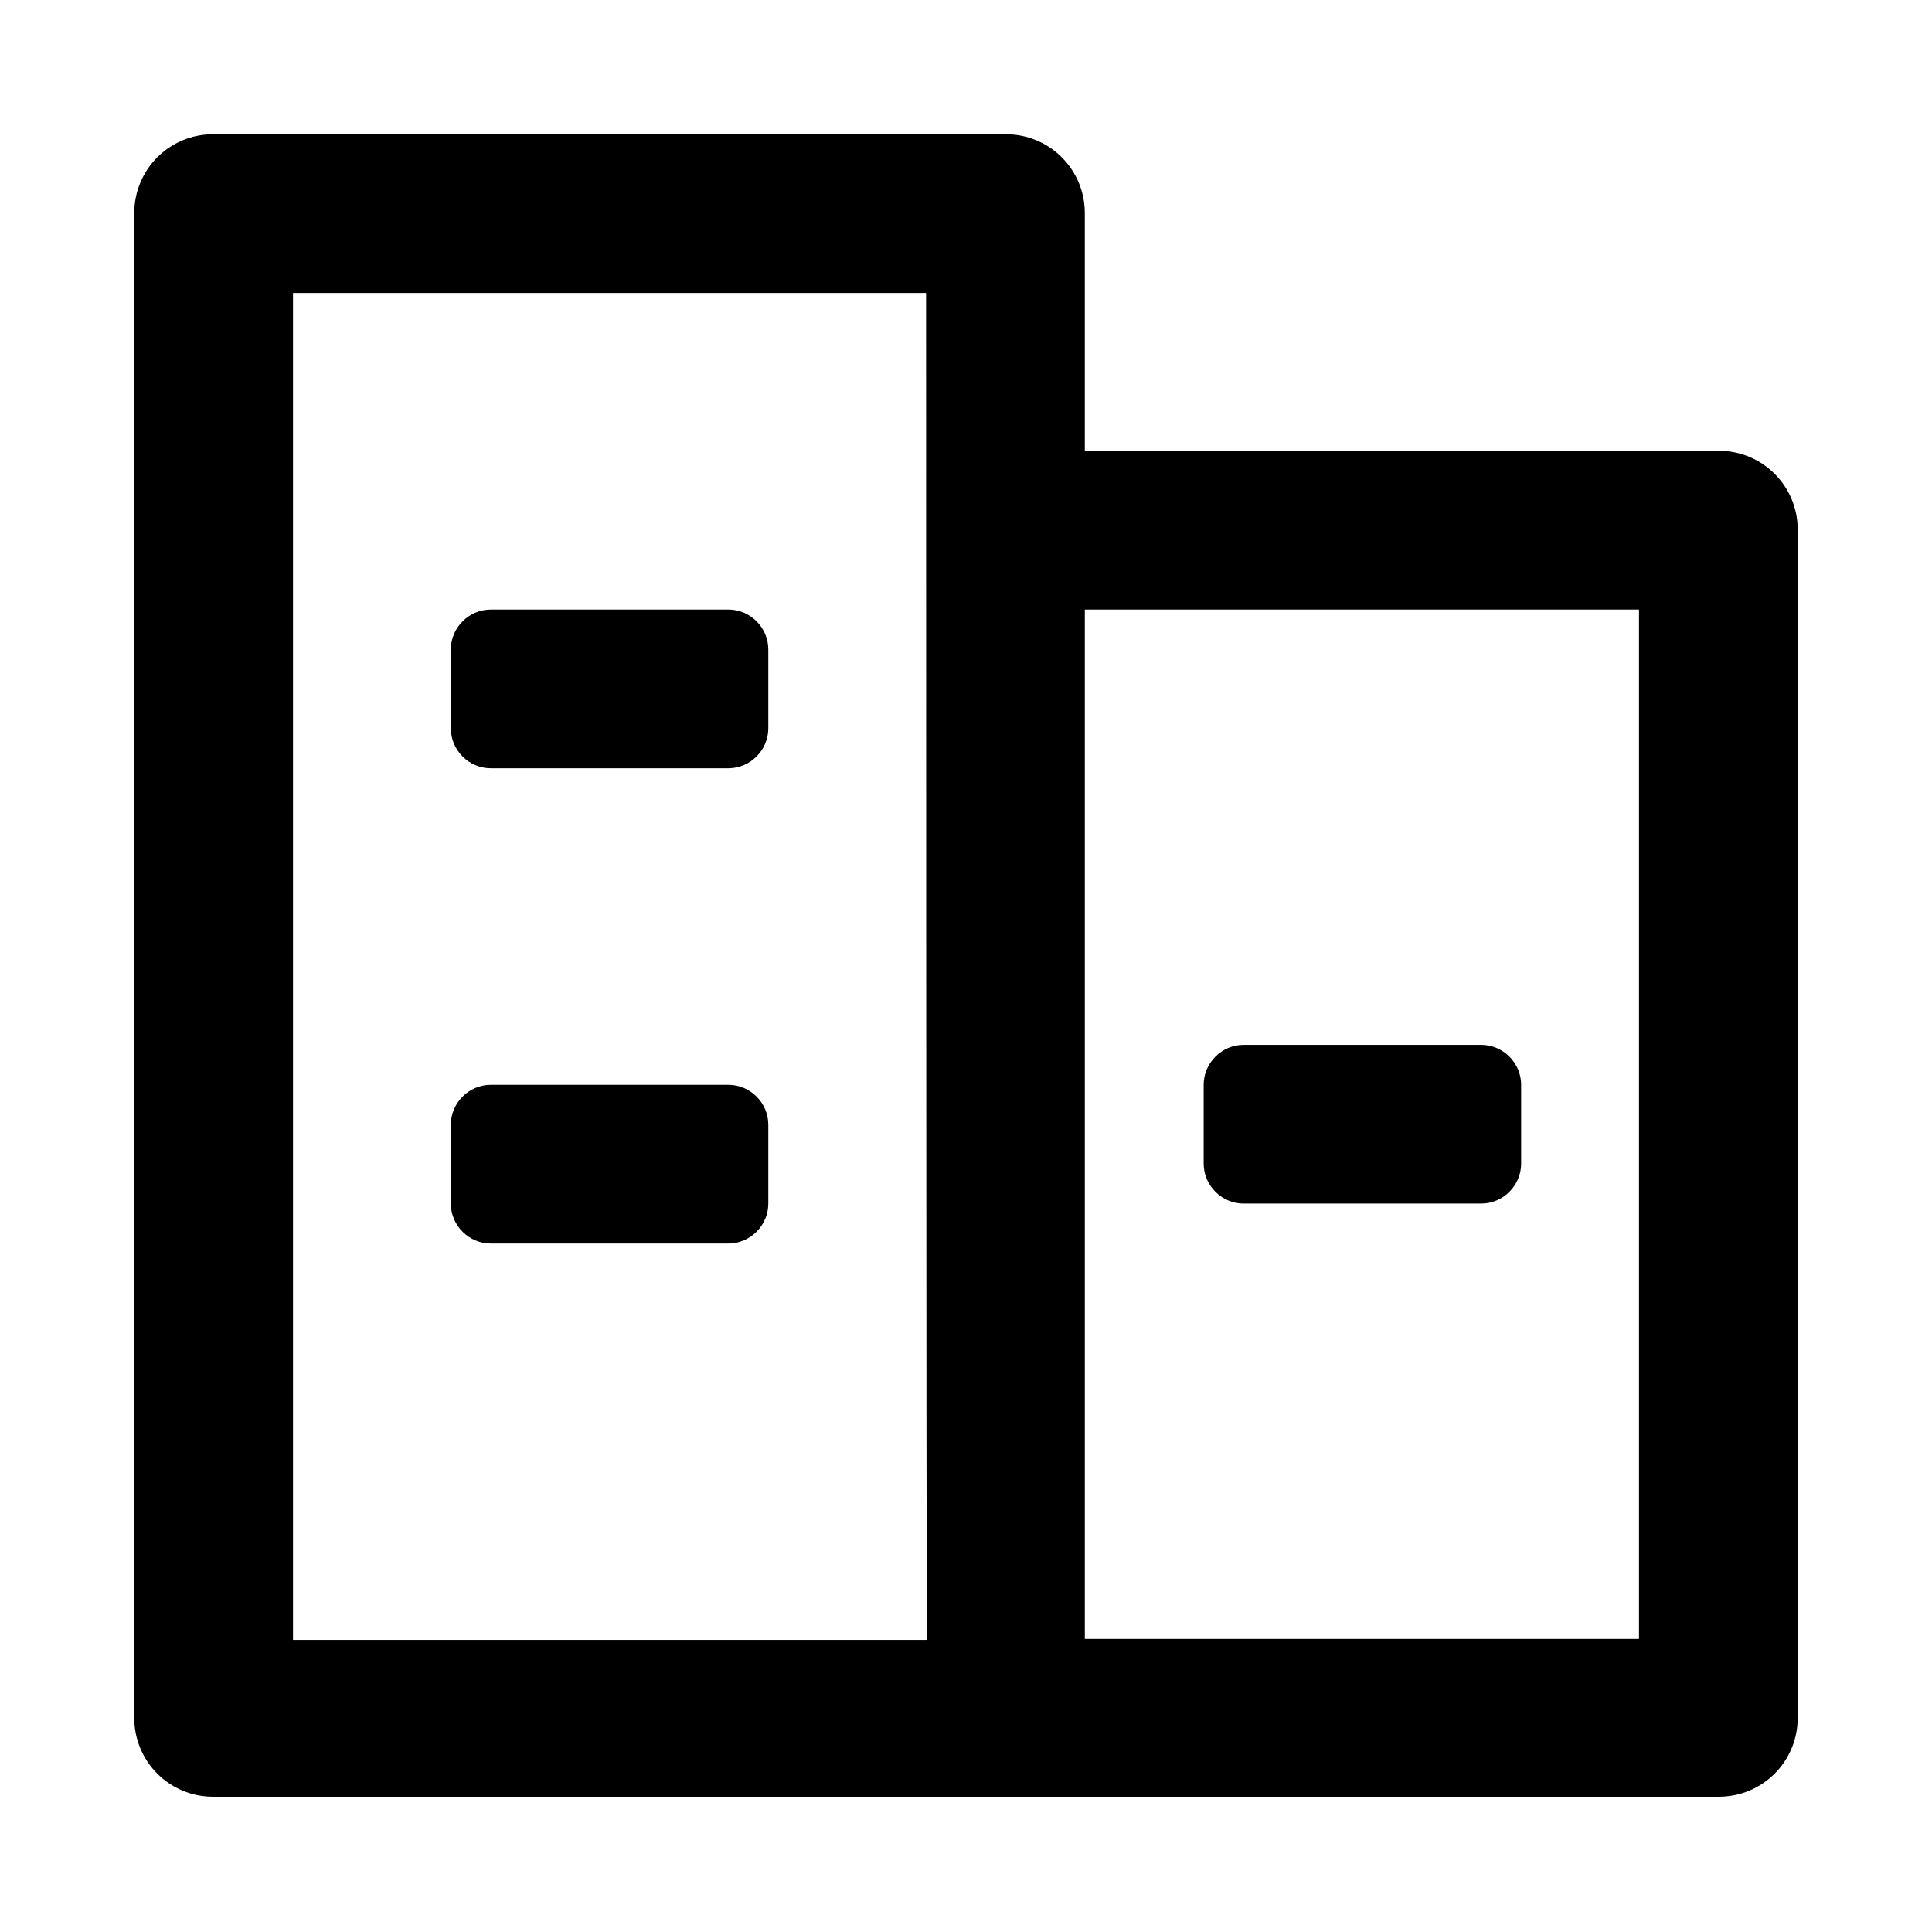 <?xml version="1.0" encoding="UTF-8"?>
<!-- Uploaded to: ICON Repo, www.iconrepo.com, Generator: ICON Repo Mixer Tools -->
<svg fill="#000000" width="800px" height="800px" version="1.1" viewBox="144 144 512 512" xmlns="http://www.w3.org/2000/svg">
 <path d="m410.58 179.58c11.586 0 20.906 9.32 20.906 20.906v62.977h168.02c11.586 0 20.906 9.32 20.906 20.906v314.88c0 11.586-9.32 20.906-20.906 20.906l-399.02 0.004c-11.586 0-20.906-9.32-20.906-20.906v-398.77c0-11.586 9.32-20.906 20.906-20.906zm-21.16 42.066h-167.77v356.95h168.02c-0.25-0.25-0.25-356.95-0.25-356.95zm188.93 83.887h-146.86v272.81h146.86zm-241.32 125.95c5.793 0 10.578 4.785 10.578 10.578v20.906c0 5.793-4.785 10.578-10.578 10.578l-62.977 0.004c-5.793 0-10.578-4.785-10.578-10.578v-20.906c0-5.793 4.785-10.578 10.578-10.578zm199.51-10.582c5.793 0 10.578 4.785 10.578 10.578v20.906c0 5.793-4.785 10.578-10.578 10.578h-62.977c-5.793 0-10.578-4.785-10.578-10.578v-20.906c0-5.793 4.785-10.578 10.578-10.578zm-199.51-115.37c5.793 0 10.578 4.785 10.578 10.578v20.91c0 5.793-4.785 10.578-10.578 10.578h-62.977c-5.793 0-10.578-4.785-10.578-10.578v-20.906c0-5.793 4.785-10.578 10.578-10.578z"/>
</svg>